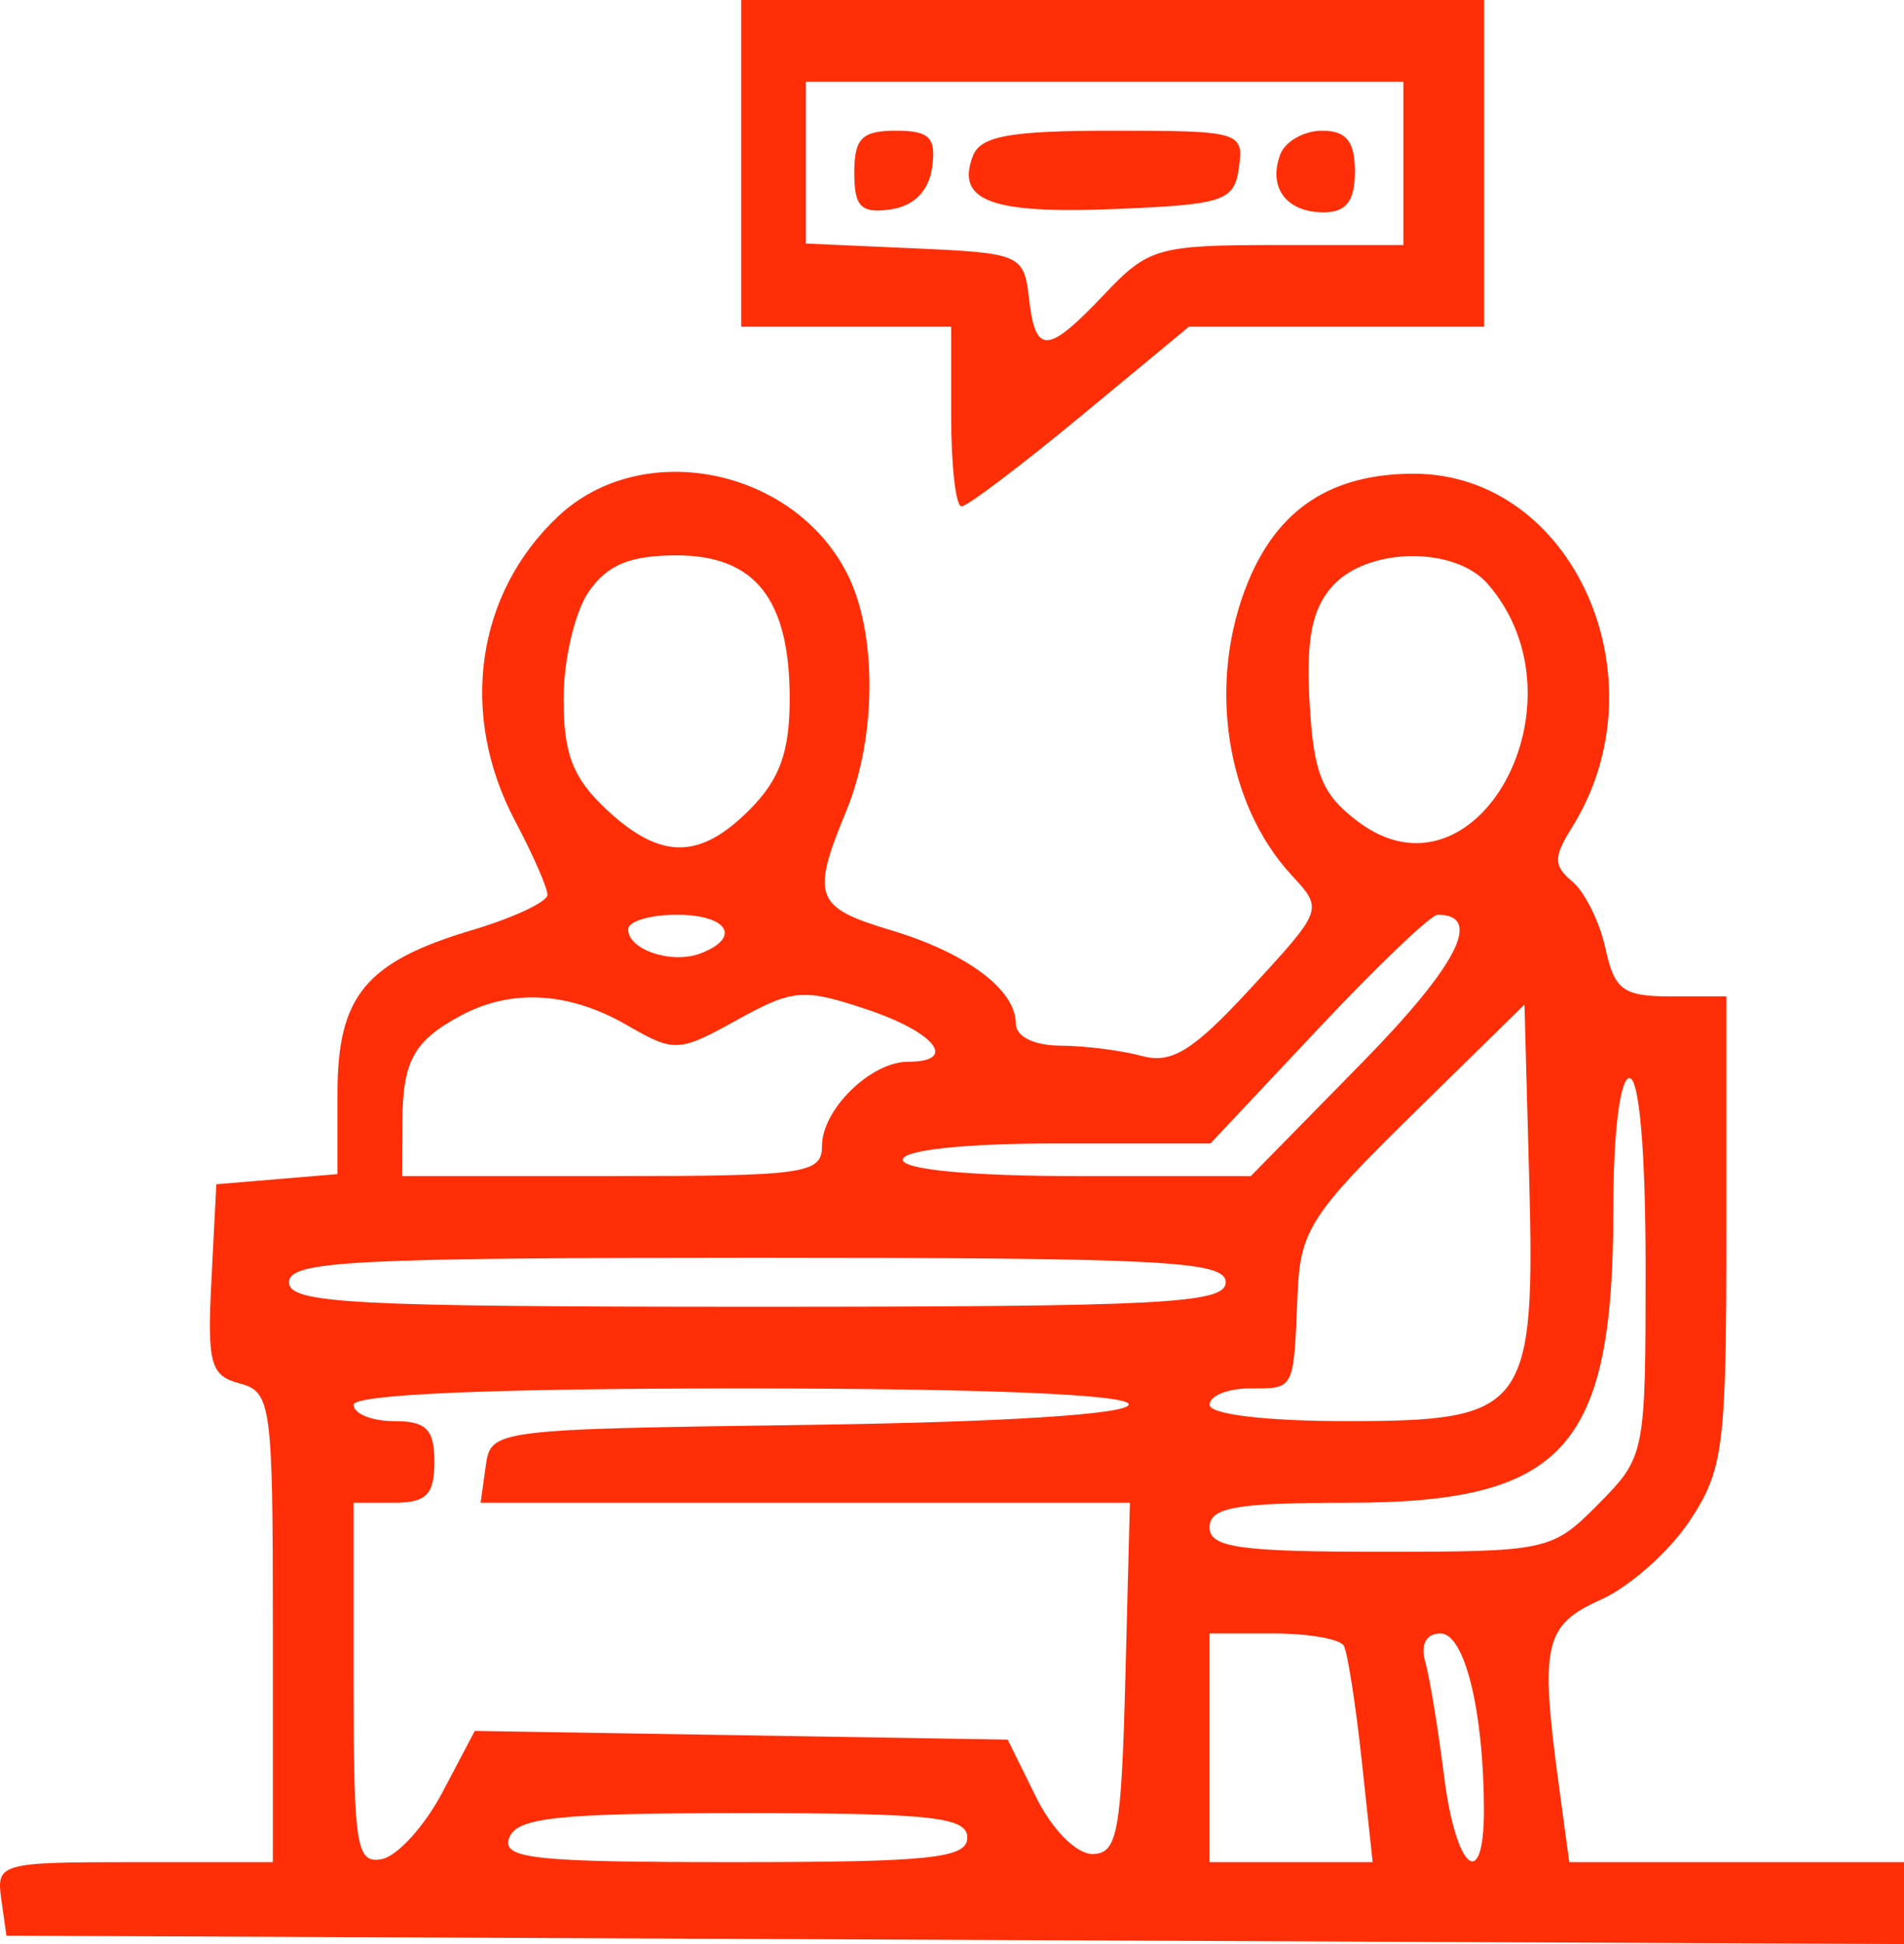 <?xml version="1.0" encoding="UTF-8"?> <svg xmlns="http://www.w3.org/2000/svg" width="48" height="49" viewBox="0 0 48 49" fill="none"><path fill-rule="evenodd" clip-rule="evenodd" d="M18.686 4.117V8.234H21.333H23.979V10.499C23.979 11.744 24.096 12.763 24.239 12.763C24.382 12.763 25.731 11.744 27.236 10.499L29.973 8.234H33.694H37.414V4.117V0H28.05H18.686V4.117ZM20.315 4.098V6.138L23.063 6.26C25.724 6.378 25.815 6.417 25.94 7.514C26.103 8.952 26.402 8.936 27.847 7.411C28.951 6.245 29.195 6.176 32.198 6.176H35.379V4.117V2.059H27.847H20.315V4.098ZM21.536 4.352C21.536 5.213 21.706 5.385 22.452 5.278C23.041 5.193 23.415 4.815 23.499 4.22C23.605 3.466 23.434 3.294 22.583 3.294C21.73 3.294 21.536 3.49 21.536 4.352ZM24.523 3.939C24.097 5.062 24.989 5.394 28.09 5.269C30.863 5.156 31.114 5.072 31.234 4.22C31.36 3.325 31.253 3.294 28.066 3.294C25.447 3.294 24.717 3.427 24.523 3.939ZM32.276 3.891C31.961 4.724 32.43 5.352 33.367 5.352C33.939 5.352 34.157 5.067 34.157 4.323C34.157 3.563 33.941 3.294 33.331 3.294C32.875 3.294 32.401 3.563 32.276 3.891ZM14.077 13.009C11.995 14.96 11.563 18.008 12.986 20.693C13.434 21.538 13.801 22.375 13.801 22.553C13.801 22.73 12.948 23.131 11.905 23.442C9.215 24.245 8.508 25.103 8.508 27.56V29.593L6.981 29.721L5.454 29.849L5.331 32.249C5.222 34.379 5.303 34.674 6.044 34.87C6.837 35.08 6.879 35.387 6.879 41.013V46.935H3.39C0.005 46.935 -0.095 46.962 0.031 47.861L0.162 48.788L24.081 48.894L48 49V47.967V46.935H43.78H39.561L39.302 45.025C38.817 41.445 38.926 40.961 40.359 40.319C41.083 39.995 42.09 39.1 42.598 38.331C43.451 37.039 43.522 36.479 43.522 31.023V25.114H42.129C40.92 25.114 40.702 24.955 40.474 23.908C40.33 23.244 39.956 22.486 39.643 22.223C39.16 21.818 39.158 21.61 39.629 20.856C41.971 17.111 39.659 11.94 35.642 11.94C33.575 11.94 32.228 12.816 31.468 14.656C30.429 17.17 30.885 20.249 32.565 22.063C33.36 22.921 33.358 22.925 31.543 24.896C30.079 26.485 29.543 26.82 28.786 26.615C28.269 26.475 27.343 26.358 26.727 26.355C26.064 26.352 25.608 26.124 25.608 25.796C25.608 24.943 24.36 24.013 22.452 23.443C20.543 22.872 20.441 22.6 21.333 20.443C22.106 18.571 22.116 15.941 21.353 14.451C19.99 11.784 16.186 11.031 14.077 13.009ZM14.842 14.913C14.493 15.416 14.208 16.629 14.208 17.609C14.208 19.006 14.44 19.607 15.285 20.399C16.648 21.677 17.644 21.677 18.908 20.398C19.661 19.637 19.908 18.948 19.908 17.608C19.908 15.101 19.036 13.998 17.058 13.998C15.884 13.998 15.312 14.234 14.842 14.913ZM33.587 14.777C33.073 15.351 32.923 16.122 33.015 17.72C33.118 19.511 33.328 20.026 34.233 20.707C37.219 22.955 40.093 17.697 37.507 14.719C36.672 13.757 34.471 13.789 33.587 14.777ZM15.836 23.423C15.836 23.944 16.944 24.309 17.668 24.028C18.703 23.626 18.345 23.056 17.058 23.056C16.386 23.056 15.836 23.221 15.836 23.423ZM33.225 25.938L30.516 28.82H26.636C24.322 28.82 22.758 28.986 22.758 29.231C22.758 29.48 24.492 29.643 27.145 29.643H31.533L34.32 26.803C36.742 24.335 37.398 23.056 36.243 23.056C36.073 23.056 34.715 24.353 33.225 25.938ZM18.58 25.708C17.105 26.525 17.005 26.53 15.799 25.835C14.352 25.001 12.9 24.915 11.636 25.588C10.428 26.231 10.15 26.736 10.143 28.305L10.136 29.643H15.429C20.302 29.643 20.722 29.583 20.722 28.884C20.722 27.965 21.953 26.761 22.892 26.761C24.167 26.761 23.576 26.016 21.842 25.438C20.248 24.907 19.99 24.929 18.58 25.708ZM35.608 28.089C33.04 30.607 32.777 31.018 32.711 32.618C32.611 35.059 32.644 34.995 31.511 34.995C30.951 34.995 30.493 35.181 30.493 35.407C30.493 35.649 31.915 35.819 33.944 35.819C38.504 35.819 38.71 35.54 38.548 29.59L38.432 25.32L35.608 28.089ZM40.672 30.48C40.672 36.513 39.435 37.877 33.968 37.877C31.151 37.877 30.493 37.994 30.493 38.495C30.493 39.005 31.243 39.112 34.8 39.112C39.016 39.112 39.131 39.087 40.296 37.909C41.474 36.718 41.486 36.658 41.486 31.939C41.486 29.036 41.327 27.173 41.079 27.173C40.841 27.173 40.672 28.55 40.672 30.48ZM7.286 32.319C7.286 32.854 8.87 32.937 19.093 32.937C29.317 32.937 30.9 32.854 30.9 32.319C30.9 31.784 29.317 31.702 19.093 31.702C8.87 31.702 7.286 31.784 7.286 32.319ZM8.915 35.407C8.915 35.633 9.373 35.819 9.933 35.819C10.747 35.819 10.951 36.025 10.951 36.848C10.951 37.671 10.747 37.877 9.933 37.877H8.915V42.436C8.915 46.556 8.984 46.982 9.628 46.858C10.019 46.781 10.706 46.024 11.154 45.174L11.969 43.628L18.686 43.737L25.404 43.847L26.115 45.288C26.522 46.114 27.131 46.729 27.54 46.729C28.169 46.729 28.268 46.203 28.37 42.303L28.485 37.877H20.3H12.116L12.245 36.951C12.375 36.03 12.426 36.024 20.417 35.913C25.315 35.845 28.457 35.644 28.457 35.398C28.457 35.147 24.788 34.995 18.686 34.995C12.444 34.995 8.915 35.144 8.915 35.407ZM30.493 44.053V46.935H32.549H34.605L34.328 44.362C34.175 42.947 33.972 41.65 33.877 41.48C33.78 41.31 32.98 41.171 32.098 41.171H30.493V44.053ZM35.932 41.891C36.044 42.288 36.256 43.585 36.406 44.773C36.703 47.145 37.417 47.73 37.41 45.597C37.402 43.11 36.922 41.171 36.316 41.171C35.954 41.171 35.808 41.445 35.932 41.891ZM12.839 46.317C12.637 46.849 13.427 46.935 18.495 46.935C23.46 46.935 24.386 46.838 24.386 46.317C24.386 45.798 23.486 45.7 18.73 45.7C14.078 45.7 13.032 45.809 12.839 46.317Z" fill="#FF2E07"></path></svg> 